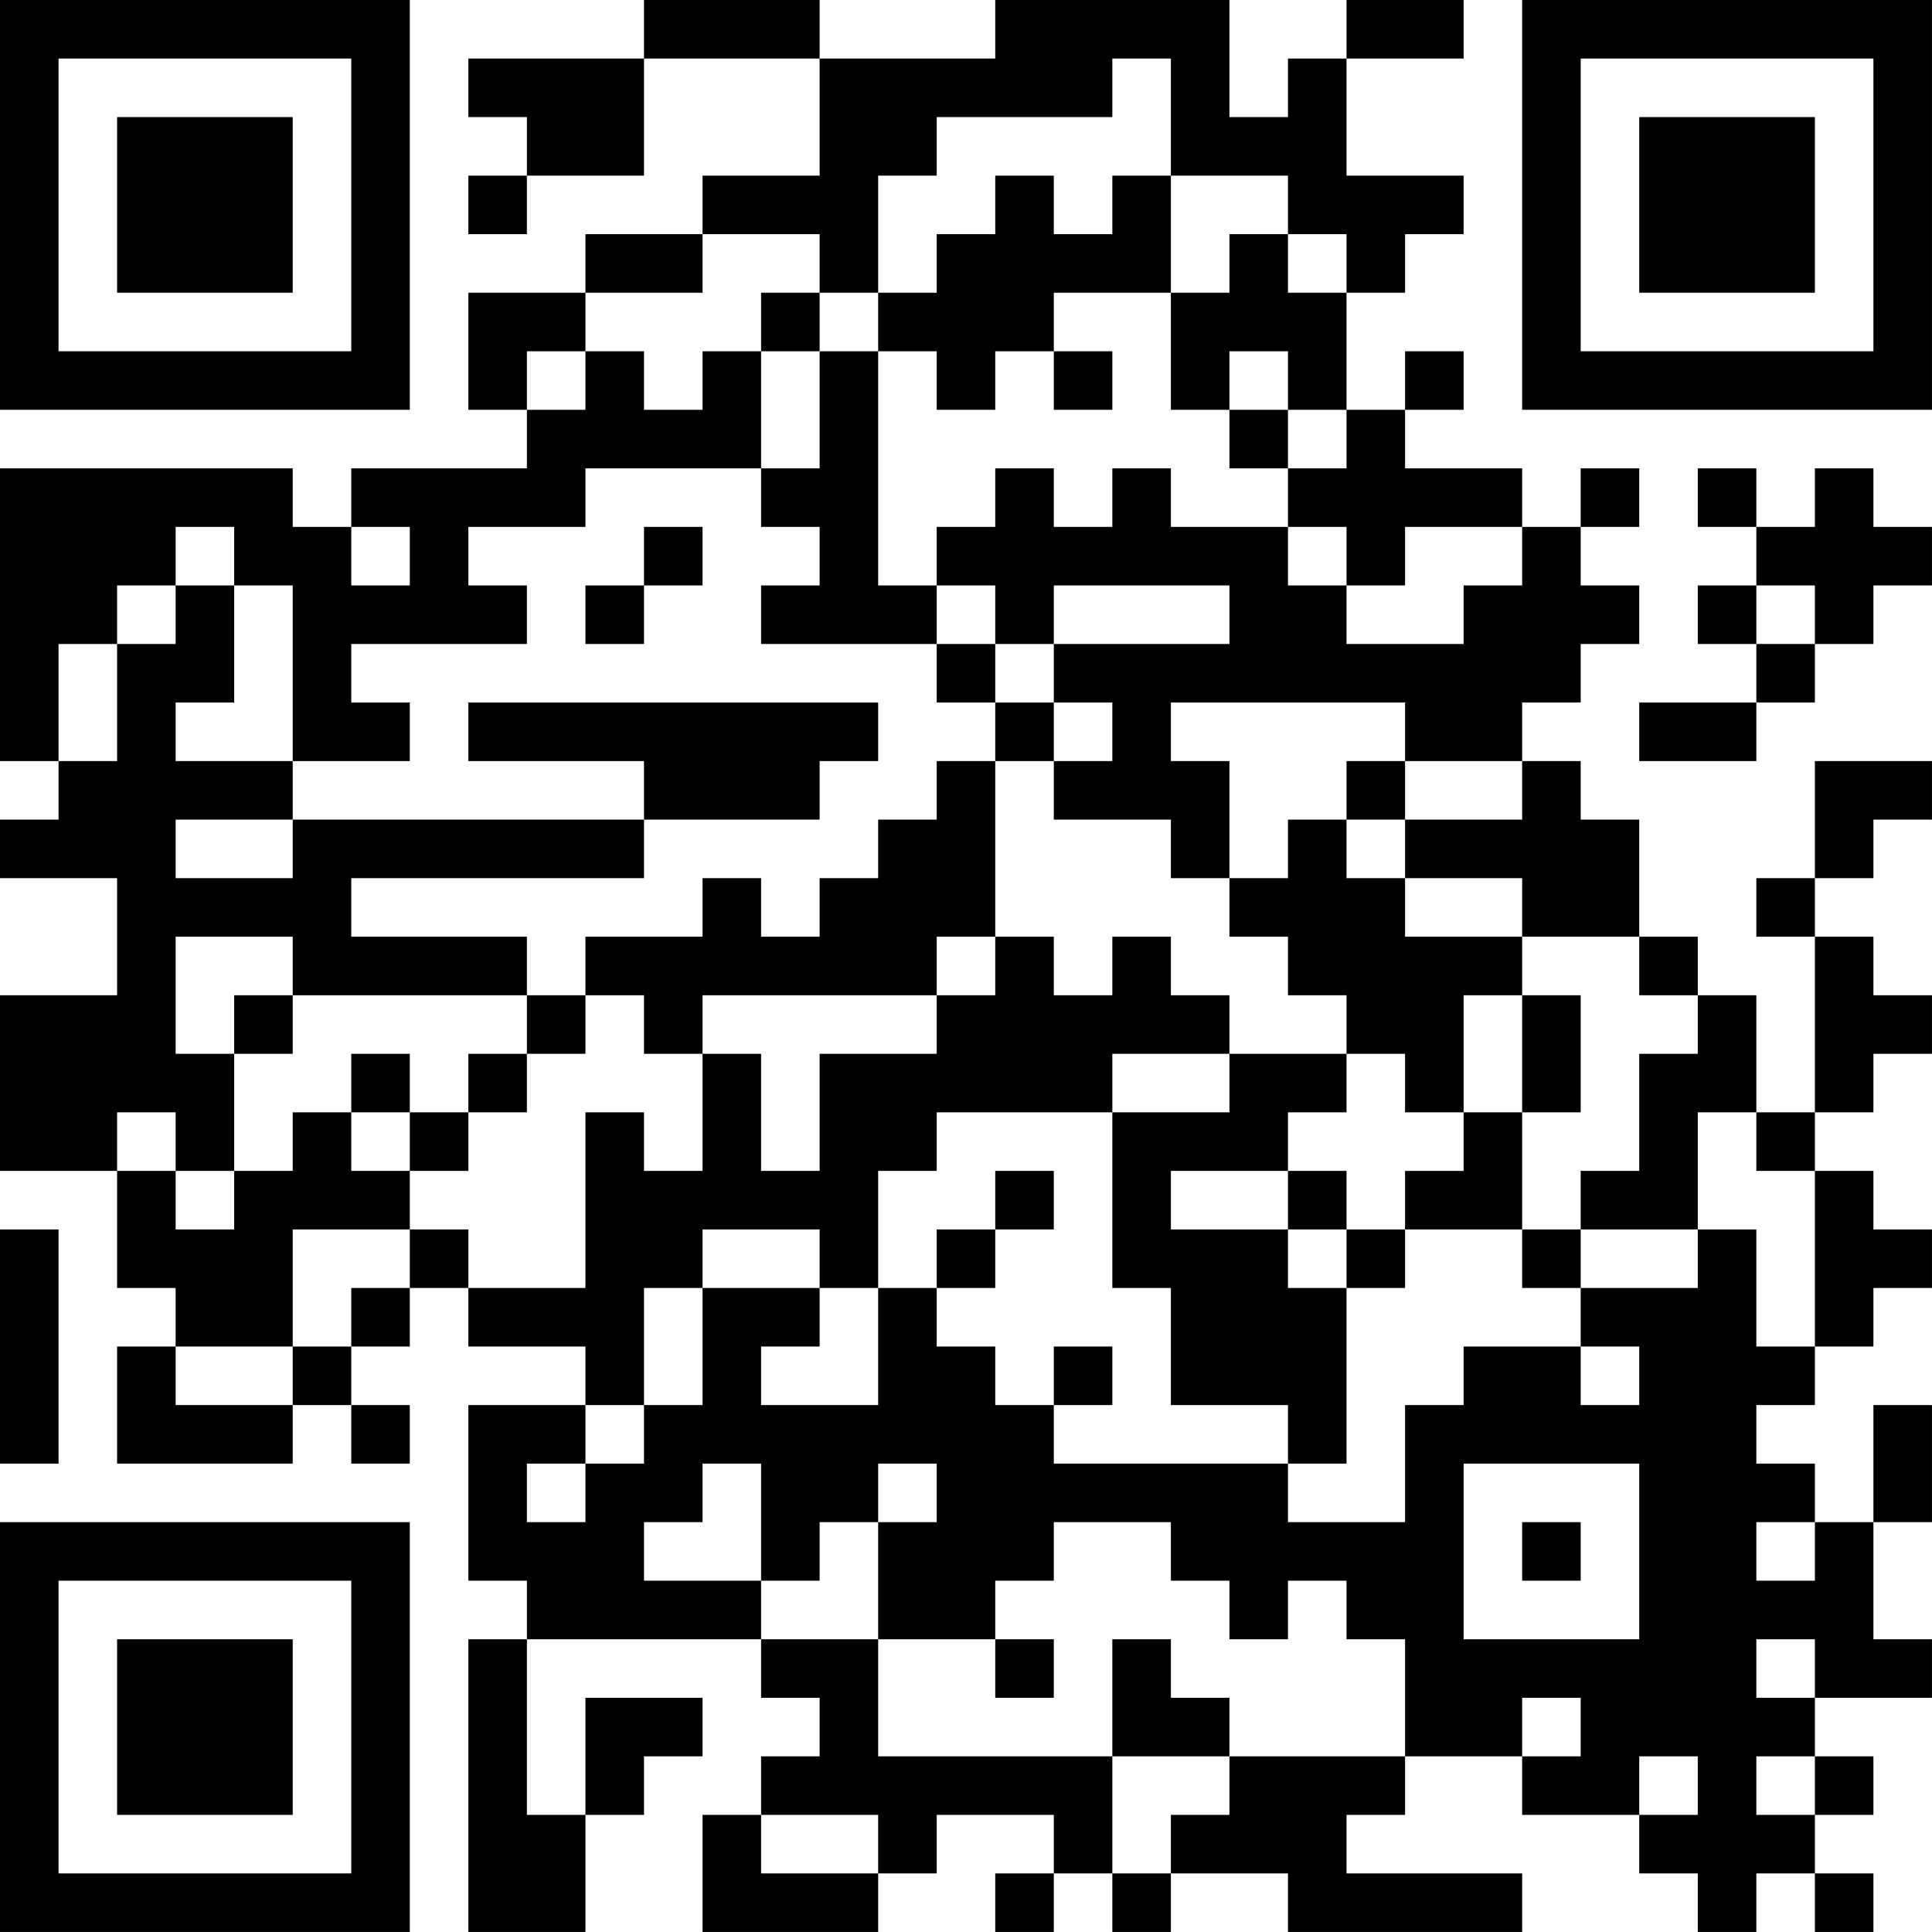 <?xml version="1.0" encoding="UTF-8"?>
<svg xmlns="http://www.w3.org/2000/svg" version="1.1" width="400" height="400" viewBox="0 0 400 400"><rect x="0" y="0" width="400" height="400" fill="#ffffff"/><g transform="scale(12.121)"><g transform="translate(0,0)"><path fill-rule="evenodd" d="M11 0L11 1L8 1L8 2L9 2L9 3L8 3L8 4L9 4L9 3L11 3L11 1L14 1L14 3L12 3L12 4L10 4L10 5L8 5L8 7L9 7L9 8L6 8L6 9L5 9L5 8L0 8L0 13L1 13L1 14L0 14L0 15L2 15L2 17L0 17L0 20L2 20L2 22L3 22L3 23L2 23L2 25L5 25L5 24L6 24L6 25L7 25L7 24L6 24L6 23L7 23L7 22L8 22L8 23L10 23L10 24L8 24L8 27L9 27L9 28L8 28L8 33L10 33L10 31L11 31L11 30L12 30L12 29L10 29L10 31L9 31L9 28L13 28L13 29L14 29L14 30L13 30L13 31L12 31L12 33L15 33L15 32L16 32L16 31L18 31L18 32L17 32L17 33L18 33L18 32L19 32L19 33L20 33L20 32L22 32L22 33L26 33L26 32L23 32L23 31L24 31L24 30L26 30L26 31L28 31L28 32L29 32L29 33L30 33L30 32L31 32L31 33L32 33L32 32L31 32L31 31L32 31L32 30L31 30L31 29L33 29L33 28L32 28L32 26L33 26L33 24L32 24L32 26L31 26L31 25L30 25L30 24L31 24L31 23L32 23L32 22L33 22L33 21L32 21L32 20L31 20L31 19L32 19L32 18L33 18L33 17L32 17L32 16L31 16L31 15L32 15L32 14L33 14L33 13L31 13L31 15L30 15L30 16L31 16L31 19L30 19L30 17L29 17L29 16L28 16L28 14L27 14L27 13L26 13L26 12L27 12L27 11L28 11L28 10L27 10L27 9L28 9L28 8L27 8L27 9L26 9L26 8L24 8L24 7L25 7L25 6L24 6L24 7L23 7L23 5L24 5L24 4L25 4L25 3L23 3L23 1L25 1L25 0L23 0L23 1L22 1L22 2L21 2L21 0L17 0L17 1L14 1L14 0ZM19 1L19 2L16 2L16 3L15 3L15 5L14 5L14 4L12 4L12 5L10 5L10 6L9 6L9 7L10 7L10 6L11 6L11 7L12 7L12 6L13 6L13 8L10 8L10 9L8 9L8 10L9 10L9 11L6 11L6 12L7 12L7 13L5 13L5 10L4 10L4 9L3 9L3 10L2 10L2 11L1 11L1 13L2 13L2 11L3 11L3 10L4 10L4 12L3 12L3 13L5 13L5 14L3 14L3 15L5 15L5 14L11 14L11 15L6 15L6 16L9 16L9 17L5 17L5 16L3 16L3 18L4 18L4 20L3 20L3 19L2 19L2 20L3 20L3 21L4 21L4 20L5 20L5 19L6 19L6 20L7 20L7 21L5 21L5 23L3 23L3 24L5 24L5 23L6 23L6 22L7 22L7 21L8 21L8 22L10 22L10 19L11 19L11 20L12 20L12 18L13 18L13 20L14 20L14 18L16 18L16 17L17 17L17 16L18 16L18 17L19 17L19 16L20 16L20 17L21 17L21 18L19 18L19 19L16 19L16 20L15 20L15 22L14 22L14 21L12 21L12 22L11 22L11 24L10 24L10 25L9 25L9 26L10 26L10 25L11 25L11 24L12 24L12 22L14 22L14 23L13 23L13 24L15 24L15 22L16 22L16 23L17 23L17 24L18 24L18 25L22 25L22 26L24 26L24 24L25 24L25 23L27 23L27 24L28 24L28 23L27 23L27 22L29 22L29 21L30 21L30 23L31 23L31 20L30 20L30 19L29 19L29 21L27 21L27 20L28 20L28 18L29 18L29 17L28 17L28 16L26 16L26 15L24 15L24 14L26 14L26 13L24 13L24 12L20 12L20 13L21 13L21 15L20 15L20 14L18 14L18 13L19 13L19 12L18 12L18 11L21 11L21 10L18 10L18 11L17 11L17 10L16 10L16 9L17 9L17 8L18 8L18 9L19 9L19 8L20 8L20 9L22 9L22 10L23 10L23 11L25 11L25 10L26 10L26 9L24 9L24 10L23 10L23 9L22 9L22 8L23 8L23 7L22 7L22 6L21 6L21 7L20 7L20 5L21 5L21 4L22 4L22 5L23 5L23 4L22 4L22 3L20 3L20 1ZM17 3L17 4L16 4L16 5L15 5L15 6L14 6L14 5L13 5L13 6L14 6L14 8L13 8L13 9L14 9L14 10L13 10L13 11L16 11L16 12L17 12L17 13L16 13L16 14L15 14L15 15L14 15L14 16L13 16L13 15L12 15L12 16L10 16L10 17L9 17L9 18L8 18L8 19L7 19L7 18L6 18L6 19L7 19L7 20L8 20L8 19L9 19L9 18L10 18L10 17L11 17L11 18L12 18L12 17L16 17L16 16L17 16L17 13L18 13L18 12L17 12L17 11L16 11L16 10L15 10L15 6L16 6L16 7L17 7L17 6L18 6L18 7L19 7L19 6L18 6L18 5L20 5L20 3L19 3L19 4L18 4L18 3ZM21 7L21 8L22 8L22 7ZM29 8L29 9L30 9L30 10L29 10L29 11L30 11L30 12L28 12L28 13L30 13L30 12L31 12L31 11L32 11L32 10L33 10L33 9L32 9L32 8L31 8L31 9L30 9L30 8ZM6 9L6 10L7 10L7 9ZM11 9L11 10L10 10L10 11L11 11L11 10L12 10L12 9ZM30 10L30 11L31 11L31 10ZM8 12L8 13L11 13L11 14L14 14L14 13L15 13L15 12ZM23 13L23 14L22 14L22 15L21 15L21 16L22 16L22 17L23 17L23 18L21 18L21 19L19 19L19 22L20 22L20 24L22 24L22 25L23 25L23 22L24 22L24 21L26 21L26 22L27 22L27 21L26 21L26 19L27 19L27 17L26 17L26 16L24 16L24 15L23 15L23 14L24 14L24 13ZM4 17L4 18L5 18L5 17ZM25 17L25 19L24 19L24 18L23 18L23 19L22 19L22 20L20 20L20 21L22 21L22 22L23 22L23 21L24 21L24 20L25 20L25 19L26 19L26 17ZM17 20L17 21L16 21L16 22L17 22L17 21L18 21L18 20ZM22 20L22 21L23 21L23 20ZM0 21L0 25L1 25L1 21ZM18 23L18 24L19 24L19 23ZM12 25L12 26L11 26L11 27L13 27L13 28L15 28L15 30L19 30L19 32L20 32L20 31L21 31L21 30L24 30L24 28L23 28L23 27L22 27L22 28L21 28L21 27L20 27L20 26L18 26L18 27L17 27L17 28L15 28L15 26L16 26L16 25L15 25L15 26L14 26L14 27L13 27L13 25ZM25 25L25 28L28 28L28 25ZM26 26L26 27L27 27L27 26ZM30 26L30 27L31 27L31 26ZM17 28L17 29L18 29L18 28ZM19 28L19 30L21 30L21 29L20 29L20 28ZM30 28L30 29L31 29L31 28ZM26 29L26 30L27 30L27 29ZM28 30L28 31L29 31L29 30ZM30 30L30 31L31 31L31 30ZM13 31L13 32L15 32L15 31ZM0 0L0 7L7 7L7 0ZM1 1L1 6L6 6L6 1ZM2 2L2 5L5 5L5 2ZM26 0L26 7L33 7L33 0ZM27 1L27 6L32 6L32 1ZM28 2L28 5L31 5L31 2ZM0 26L0 33L7 33L7 26ZM1 27L1 32L6 32L6 27ZM2 28L2 31L5 31L5 28Z" fill="#000000"/></g></g></svg>
